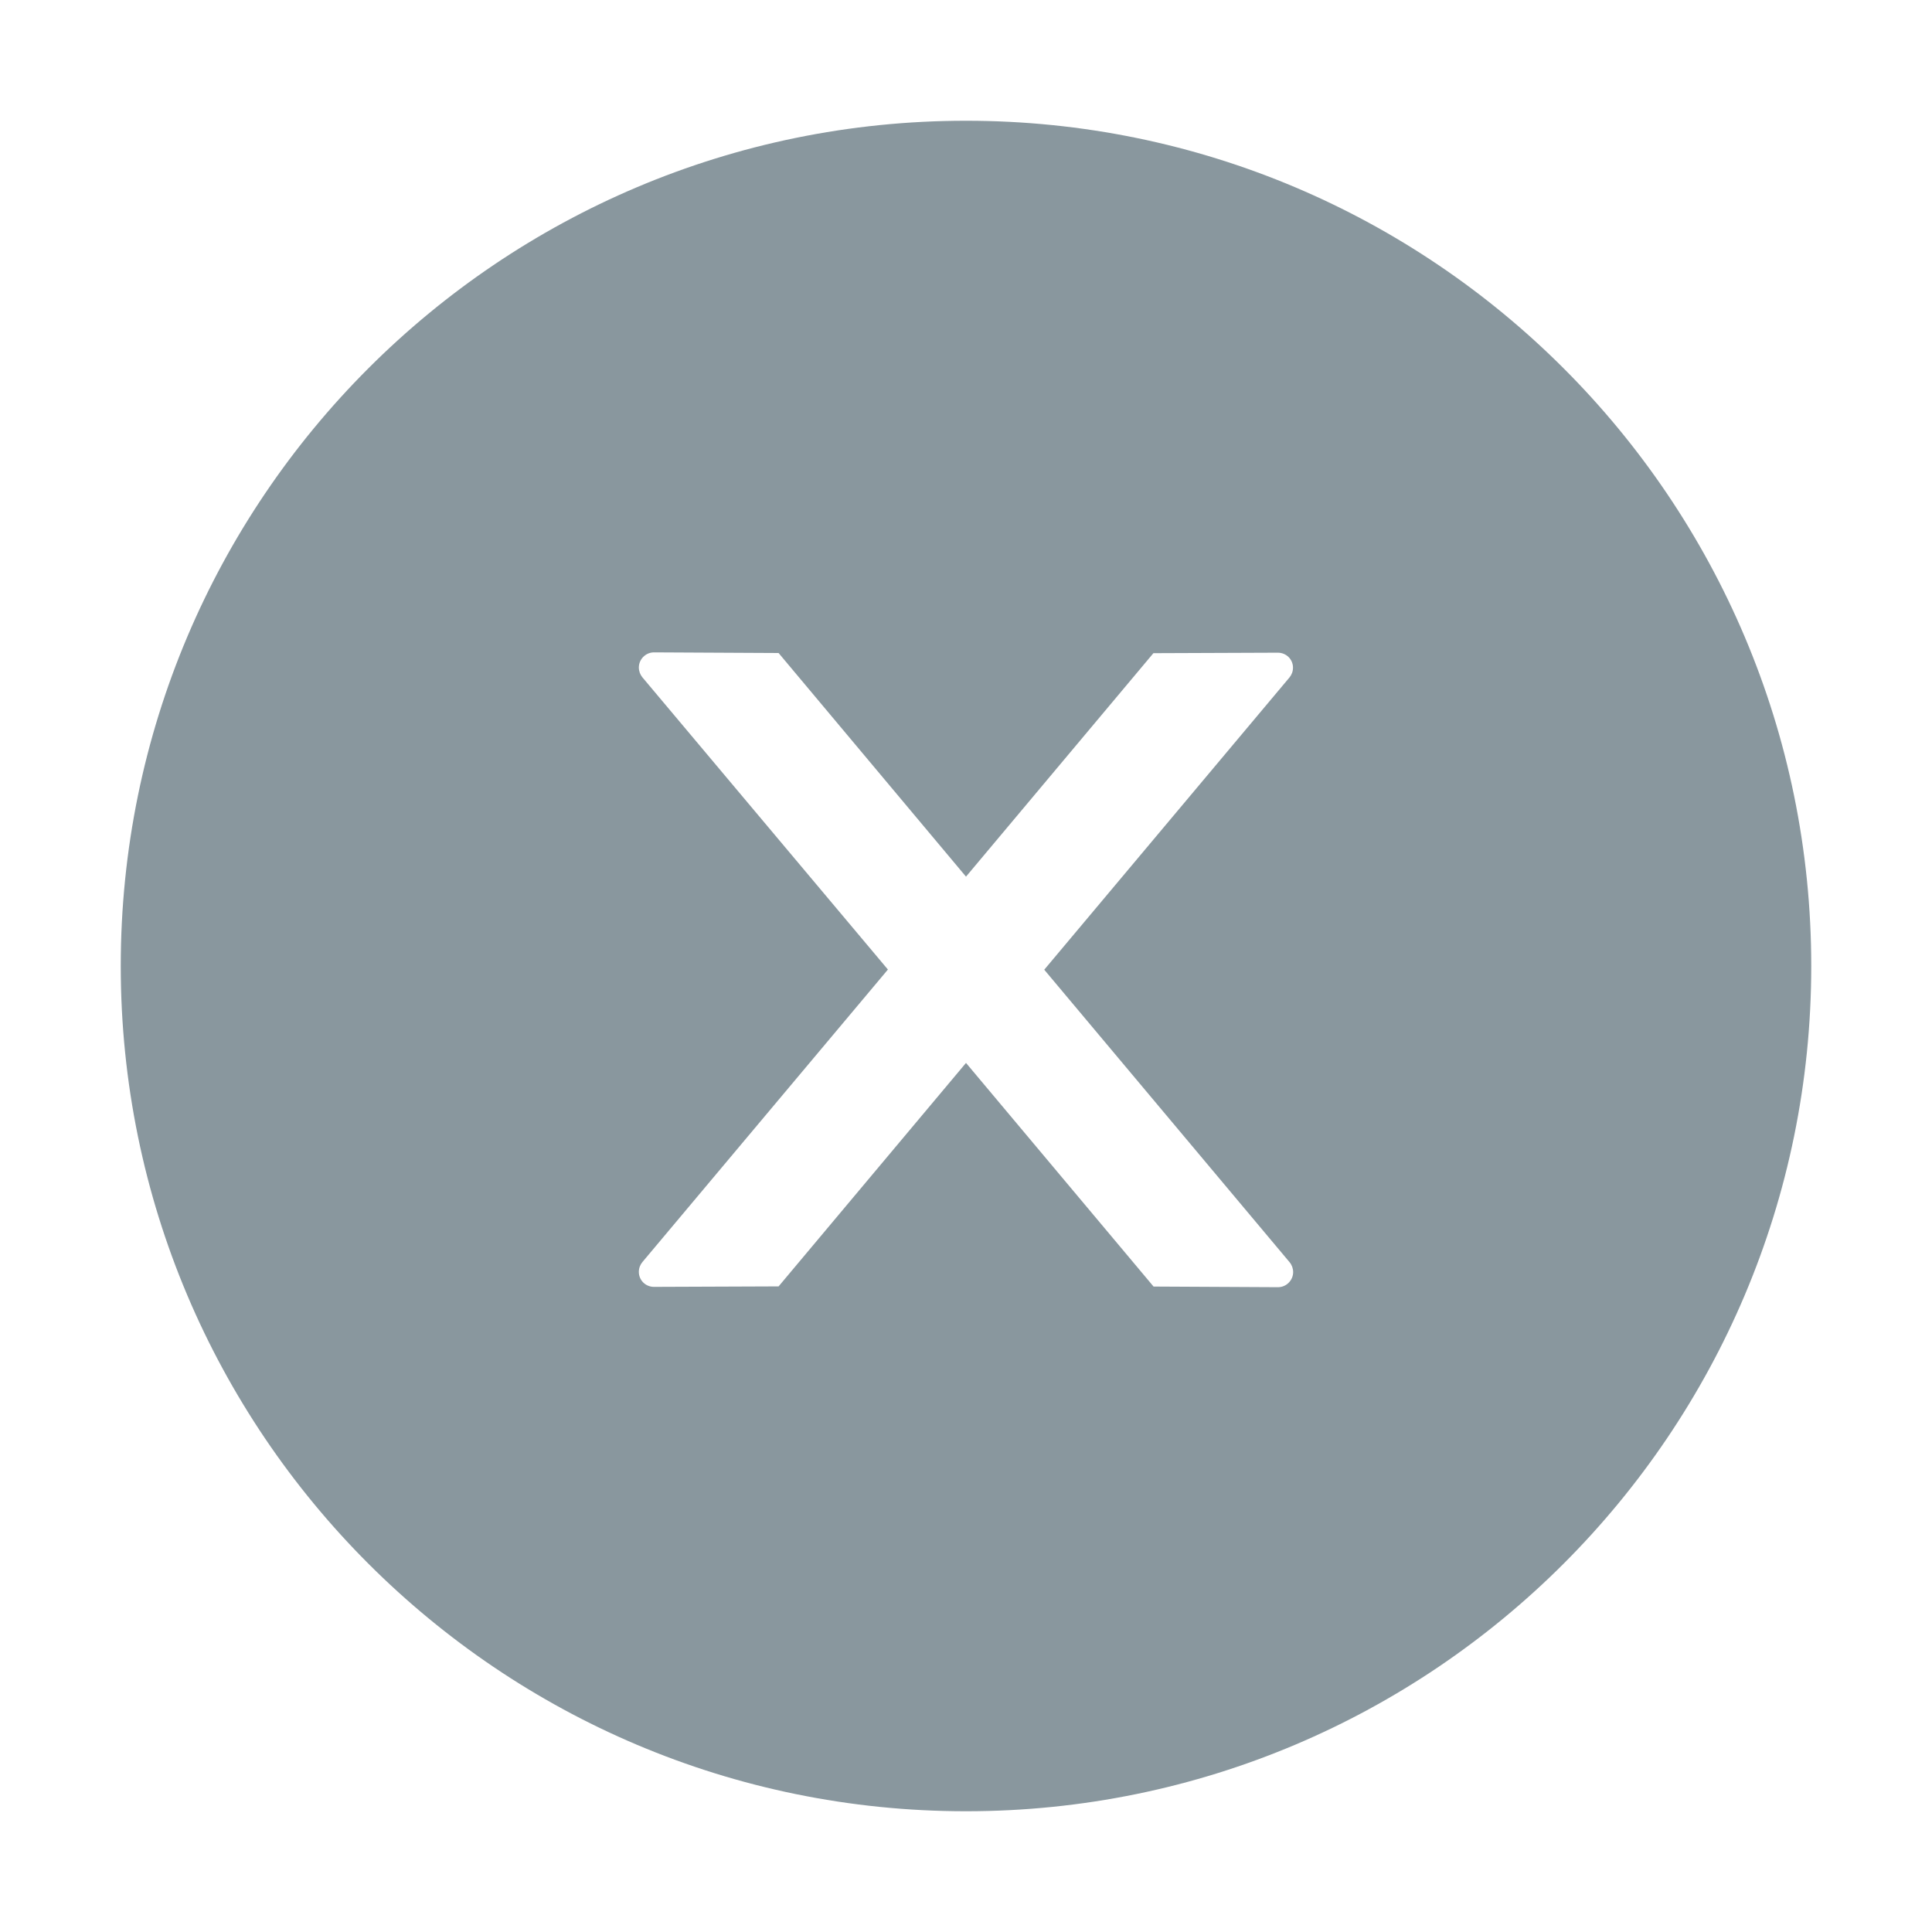 <svg width="12" height="12" viewBox="0 0 12 12" fill="none" xmlns="http://www.w3.org/2000/svg">
<g clip-path="url(#clip0_16376_9346)">
<path d="M6 0.75C3.101 0.75 0.75 3.101 0.75 6C0.75 8.899 3.101 11.25 6 11.25C8.899 11.25 11.25 8.899 11.25 6C11.25 3.101 8.899 0.75 6 0.75ZM7.938 7.995L7.165 7.991L6 6.602L4.836 7.99L4.062 7.993C4.01 7.993 3.968 7.952 3.968 7.9C3.968 7.877 3.976 7.856 3.99 7.839L5.515 6.022L3.99 4.207C3.976 4.19 3.968 4.168 3.968 4.146C3.968 4.095 4.01 4.052 4.062 4.052L4.836 4.056L6 5.445L7.164 4.057L7.937 4.054C7.989 4.054 8.031 4.095 8.031 4.147C8.031 4.17 8.023 4.191 8.009 4.208L6.486 6.023L8.01 7.84C8.024 7.857 8.032 7.879 8.032 7.901C8.032 7.952 7.99 7.995 7.938 7.995Z" fill="#4b606b" fill-opacity="0.65"/>
</g>
<defs>
<clipPath id="clip0_16376_9346">
<rect width="12" height="12" fill="white"/>
</clipPath>
</defs>
</svg>